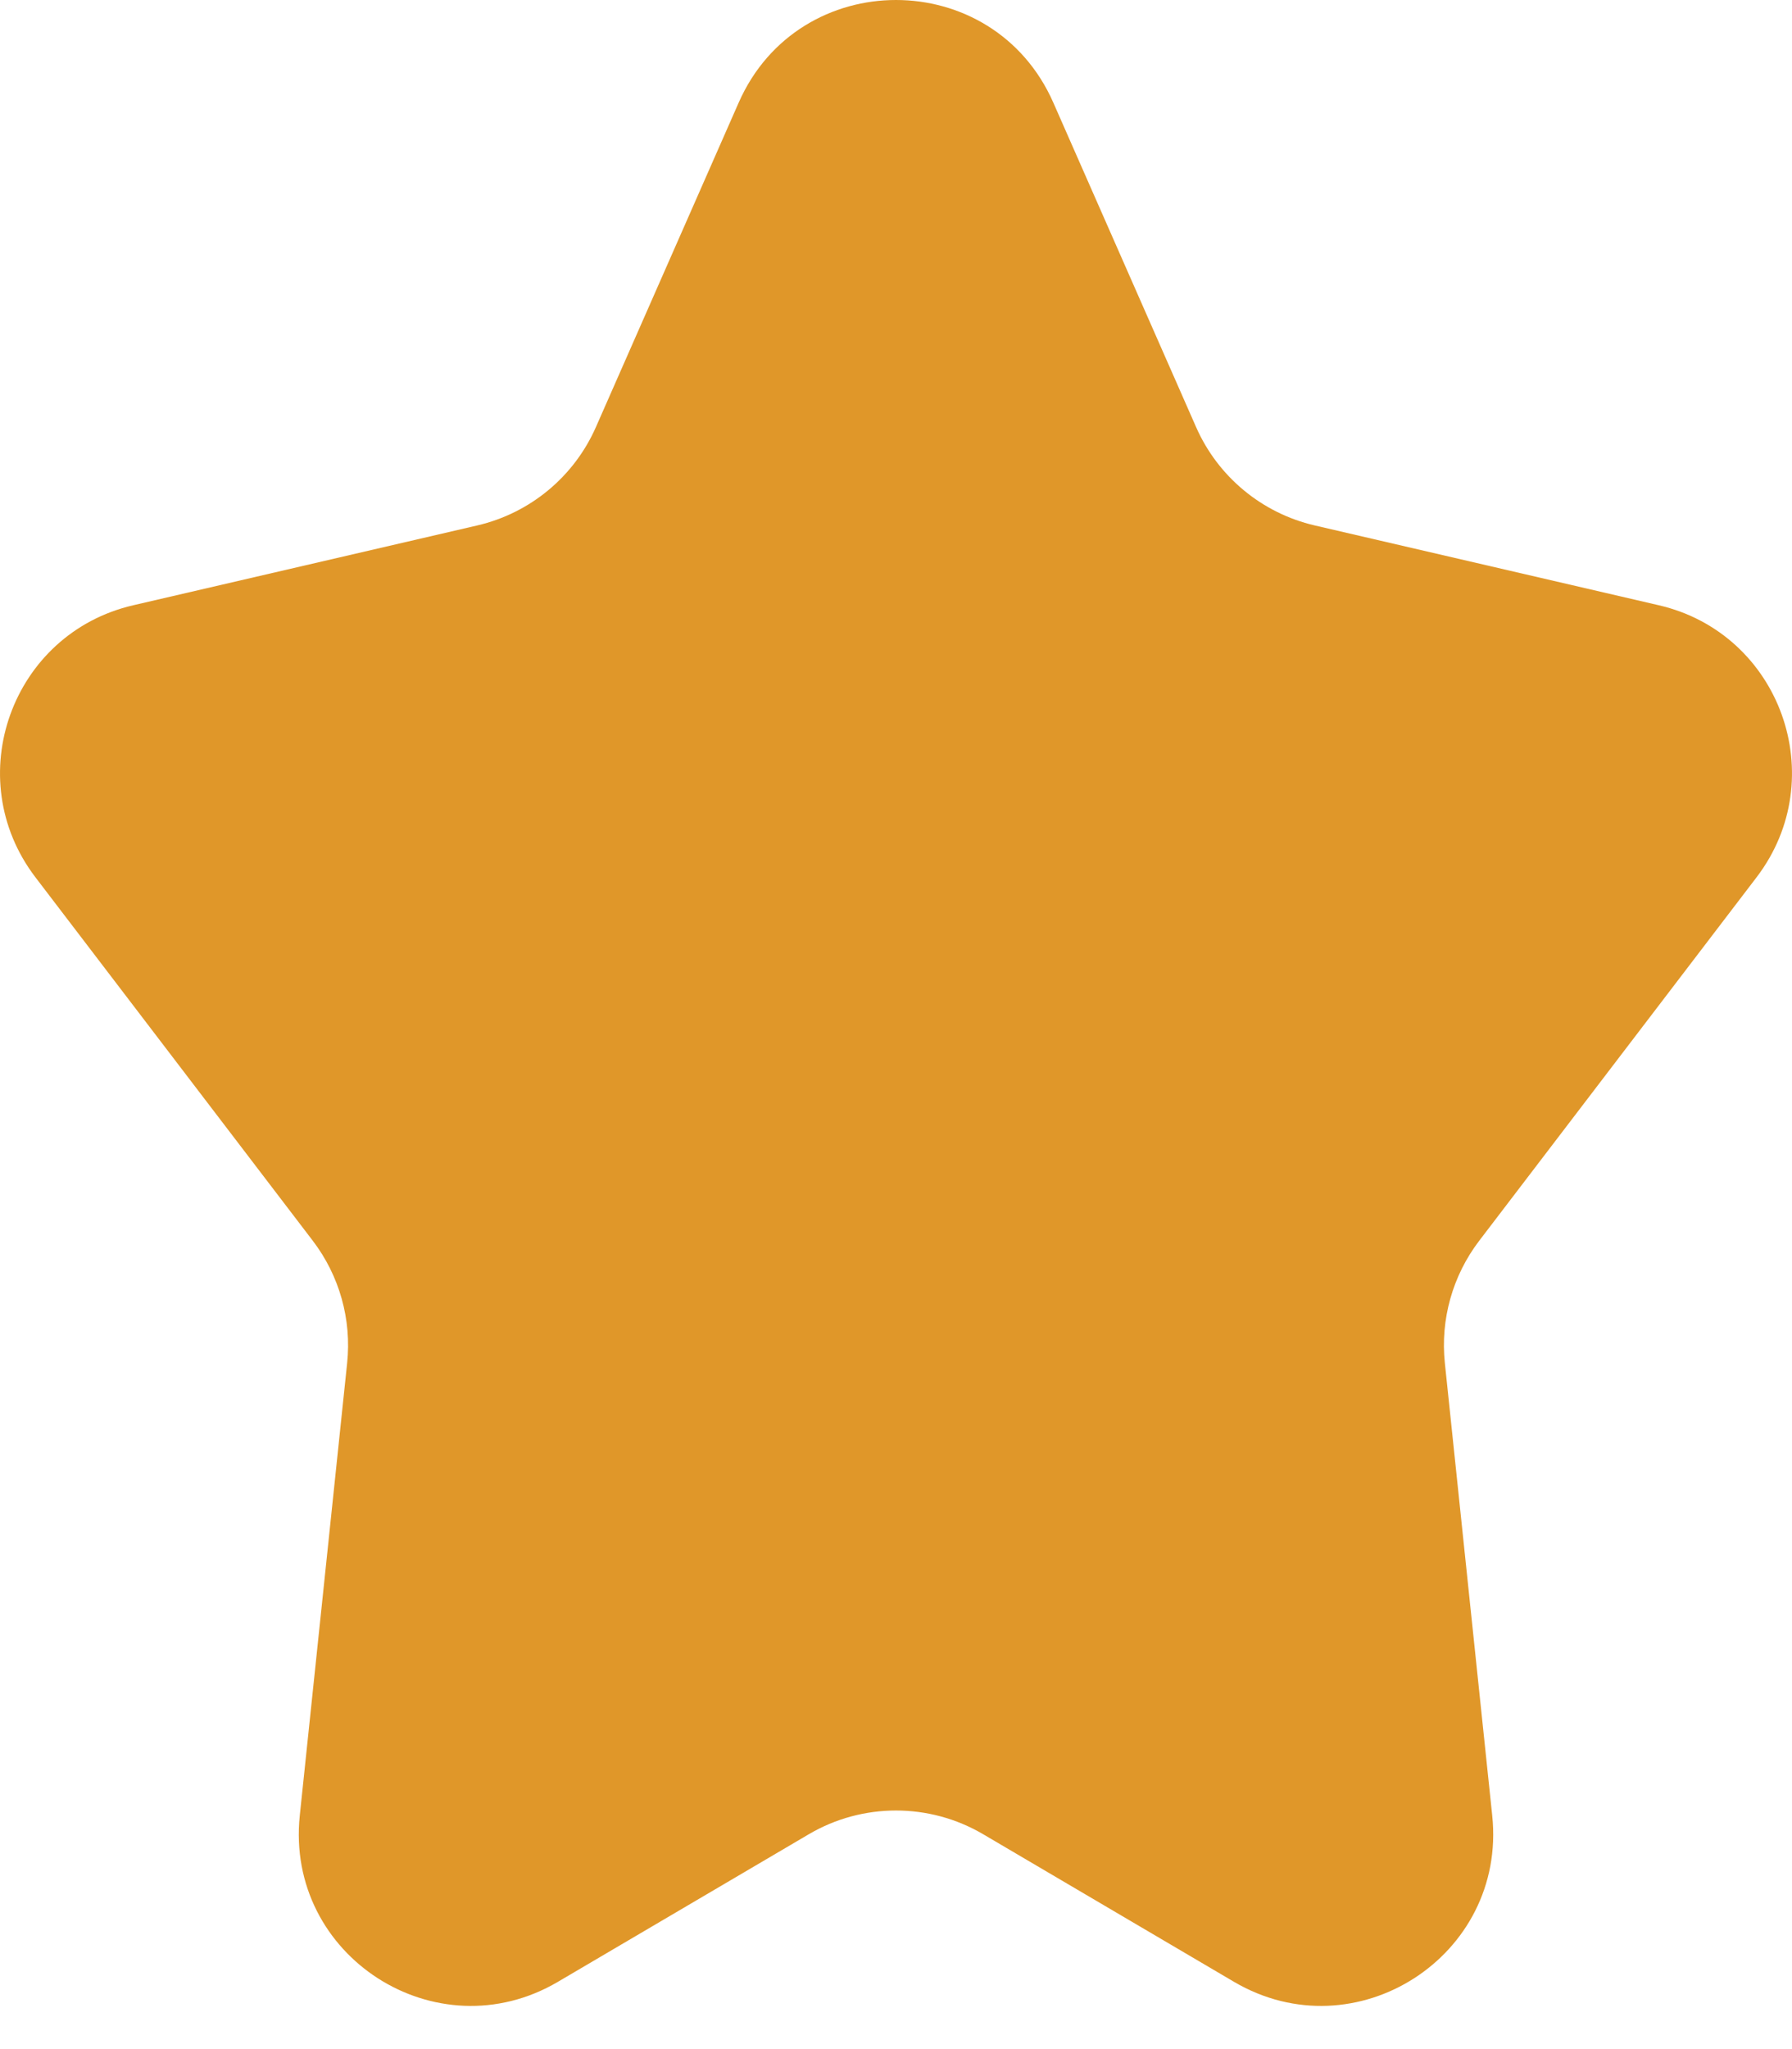 <svg width="21" height="24" viewBox="0 0 21 24" fill="none" xmlns="http://www.w3.org/2000/svg">
<path d="M8.656 1.203C9.362 -0.401 11.638 -0.401 12.344 1.203L14.017 5.003C14.273 5.584 14.788 6.01 15.406 6.154L19.439 7.089C20.864 7.419 21.473 9.111 20.585 10.275L17.334 14.533C17.022 14.942 16.878 15.455 16.932 15.966L17.487 21.265C17.659 22.91 15.887 24.05 14.461 23.212L11.521 21.483C10.891 21.113 10.109 21.113 9.479 21.483L6.538 23.212C5.113 24.05 3.341 22.91 3.513 21.265L4.068 15.966C4.122 15.455 3.978 14.942 3.666 14.533L0.415 10.275C-0.473 9.111 0.136 7.419 1.562 7.089L5.594 6.154C6.212 6.01 6.727 5.584 6.983 5.003L8.656 1.203Z" fill="#E09729"/>
</svg>
